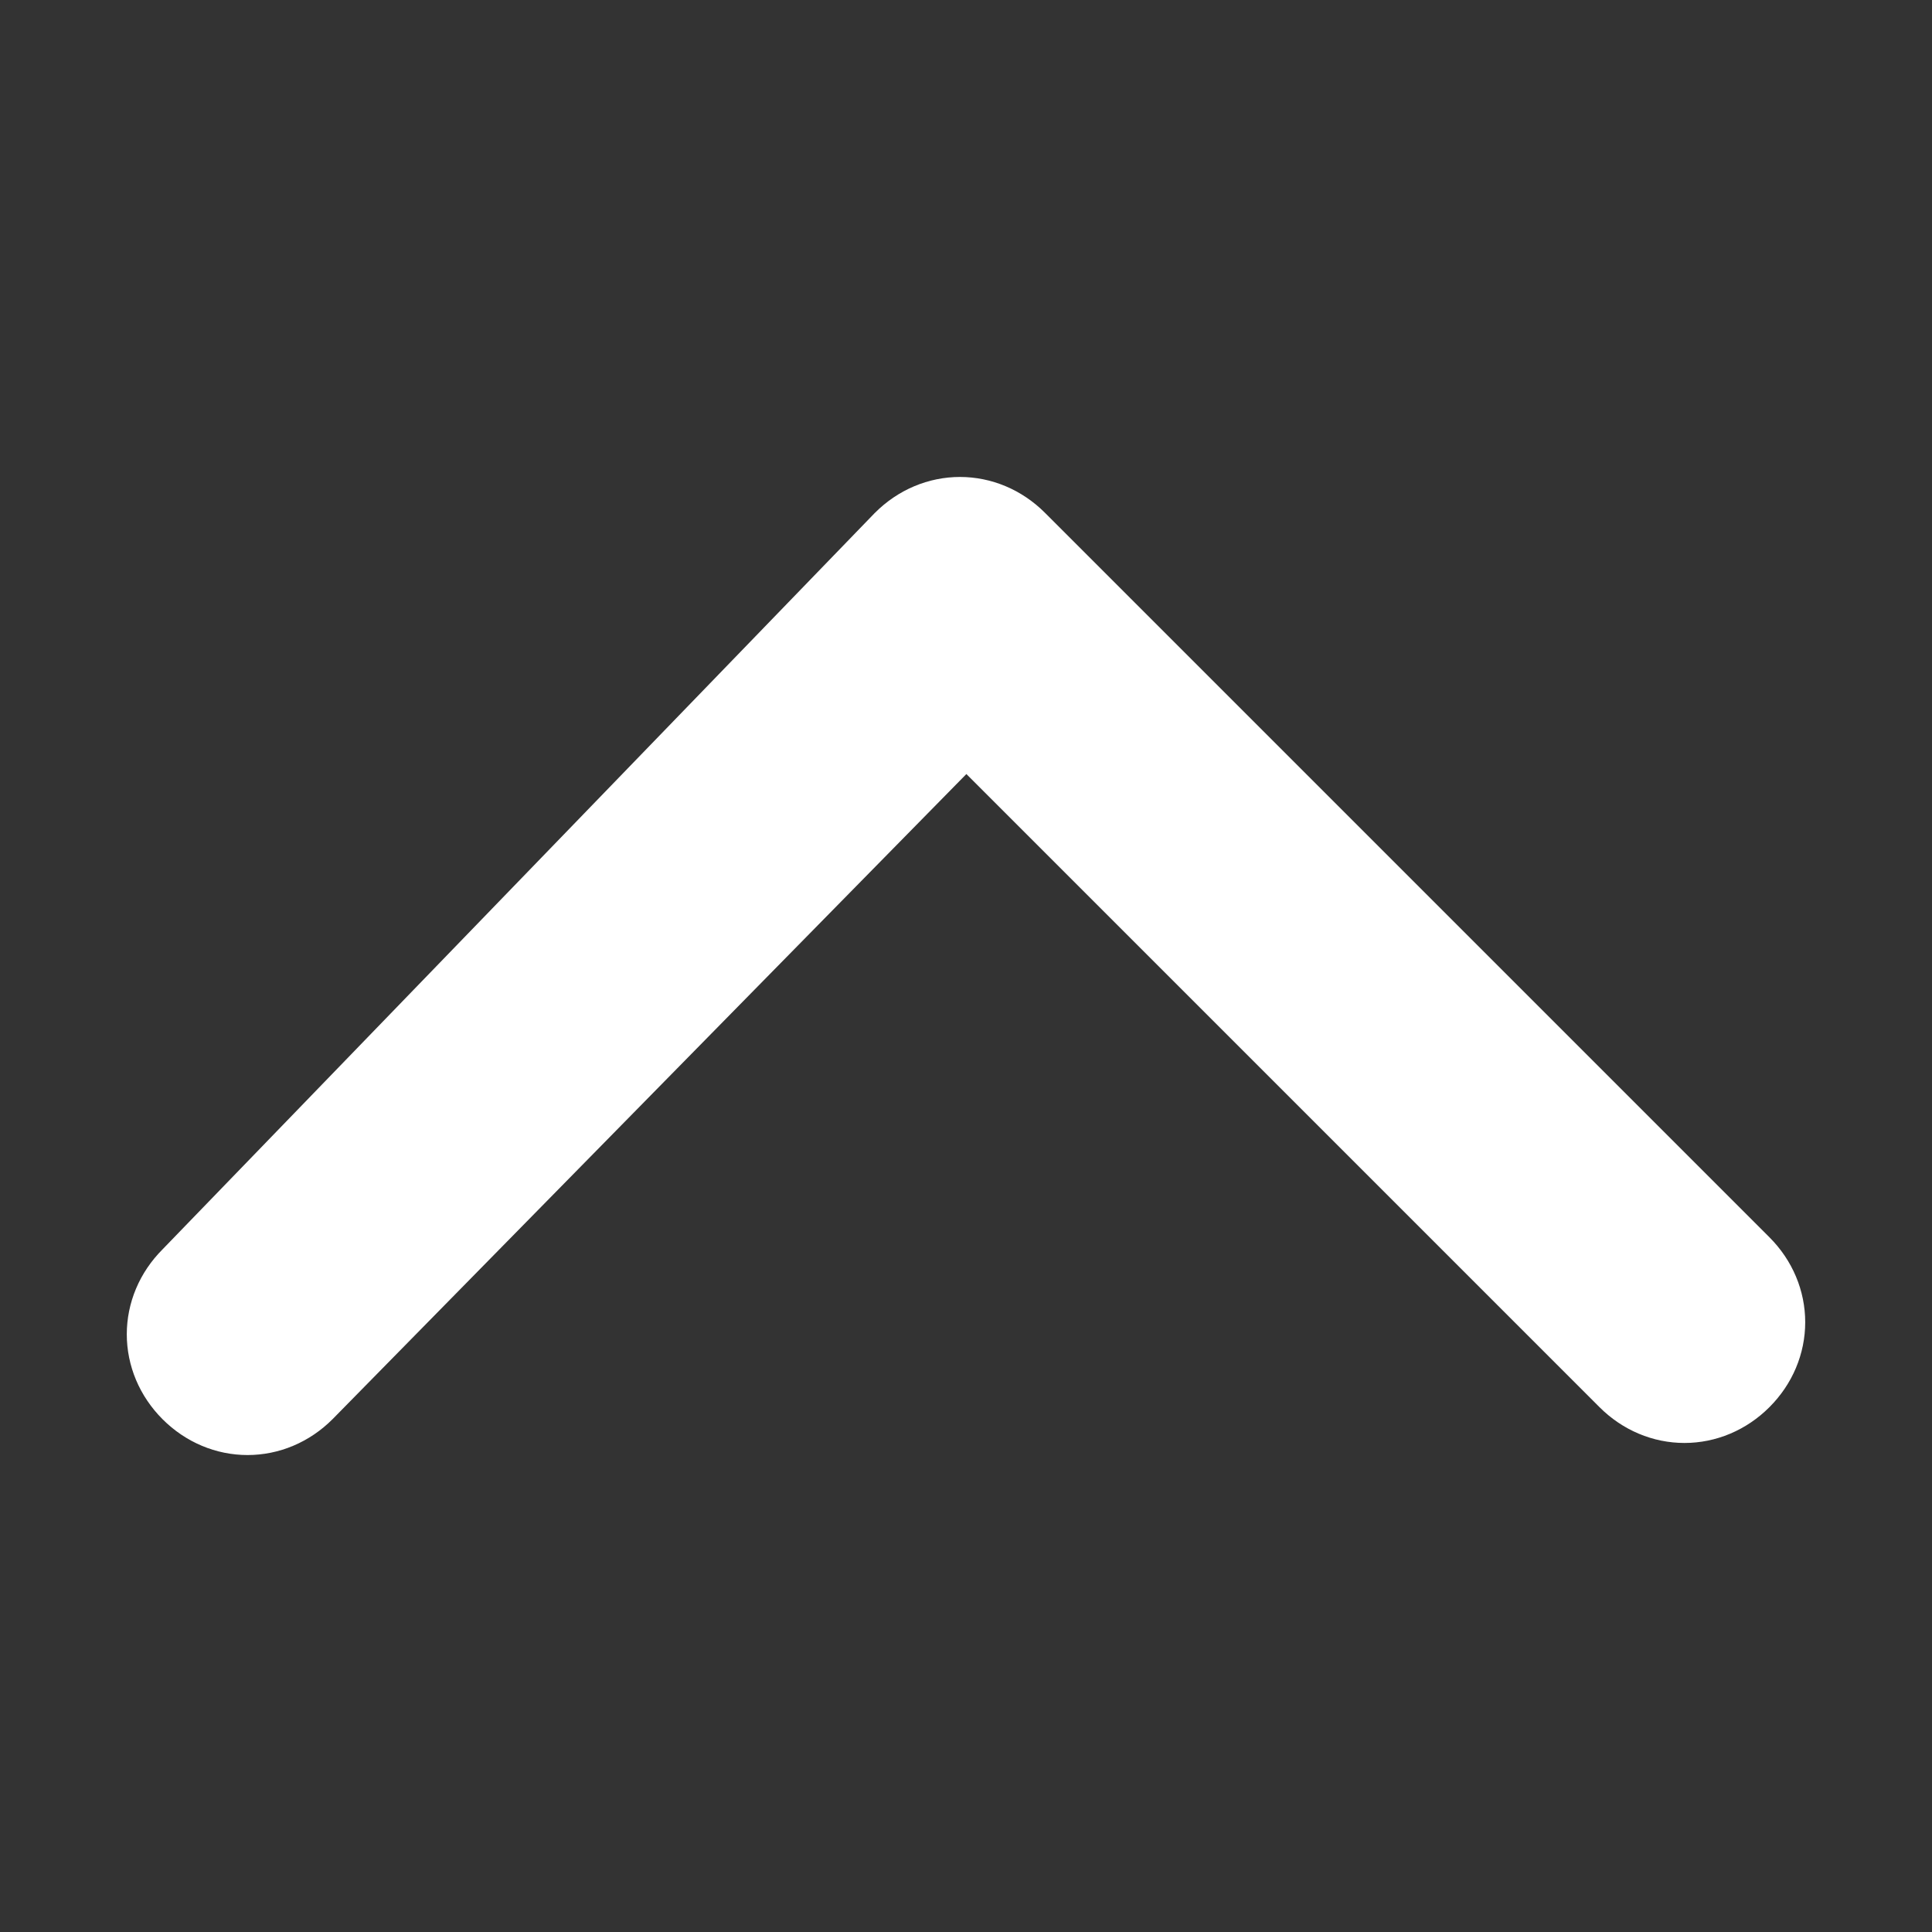 <?xml version="1.0" encoding="utf-8"?>
<!-- Generator: Adobe Illustrator 25.4.1, SVG Export Plug-In . SVG Version: 6.00 Build 0)  -->
<svg version="1.1" id="Capa_1" xmlns="http://www.w3.org/2000/svg" xmlns:xlink="http://www.w3.org/1999/xlink" x="0px" y="0px"
	 viewBox="0 0 16 16" style="enable-background:new 0 0 16 16;" xml:space="preserve">
<rect x="0" y="0" width="16" height="16" fill="#333333" stroke="none"/>
<style type="text/css">
	.st0{fill-rule:evenodd;clip-rule:evenodd;fill:#FFFFFF;stroke:#FFFFFF;stroke-miterlimit:10;}
</style>
<path class="st0" d="M7.6,4.6c0.2-0.2,0.5-0.2,0.7,0l0,0l6,6c0.2,0.2,0.2,0.5,0,0.7s-0.5,0.2-0.7,0L8,5.7l-5.6,5.7
	c-0.2,0.2-0.5,0.2-0.7,0s-0.2-0.5,0-0.7L7.6,4.6z"/>
</svg>
